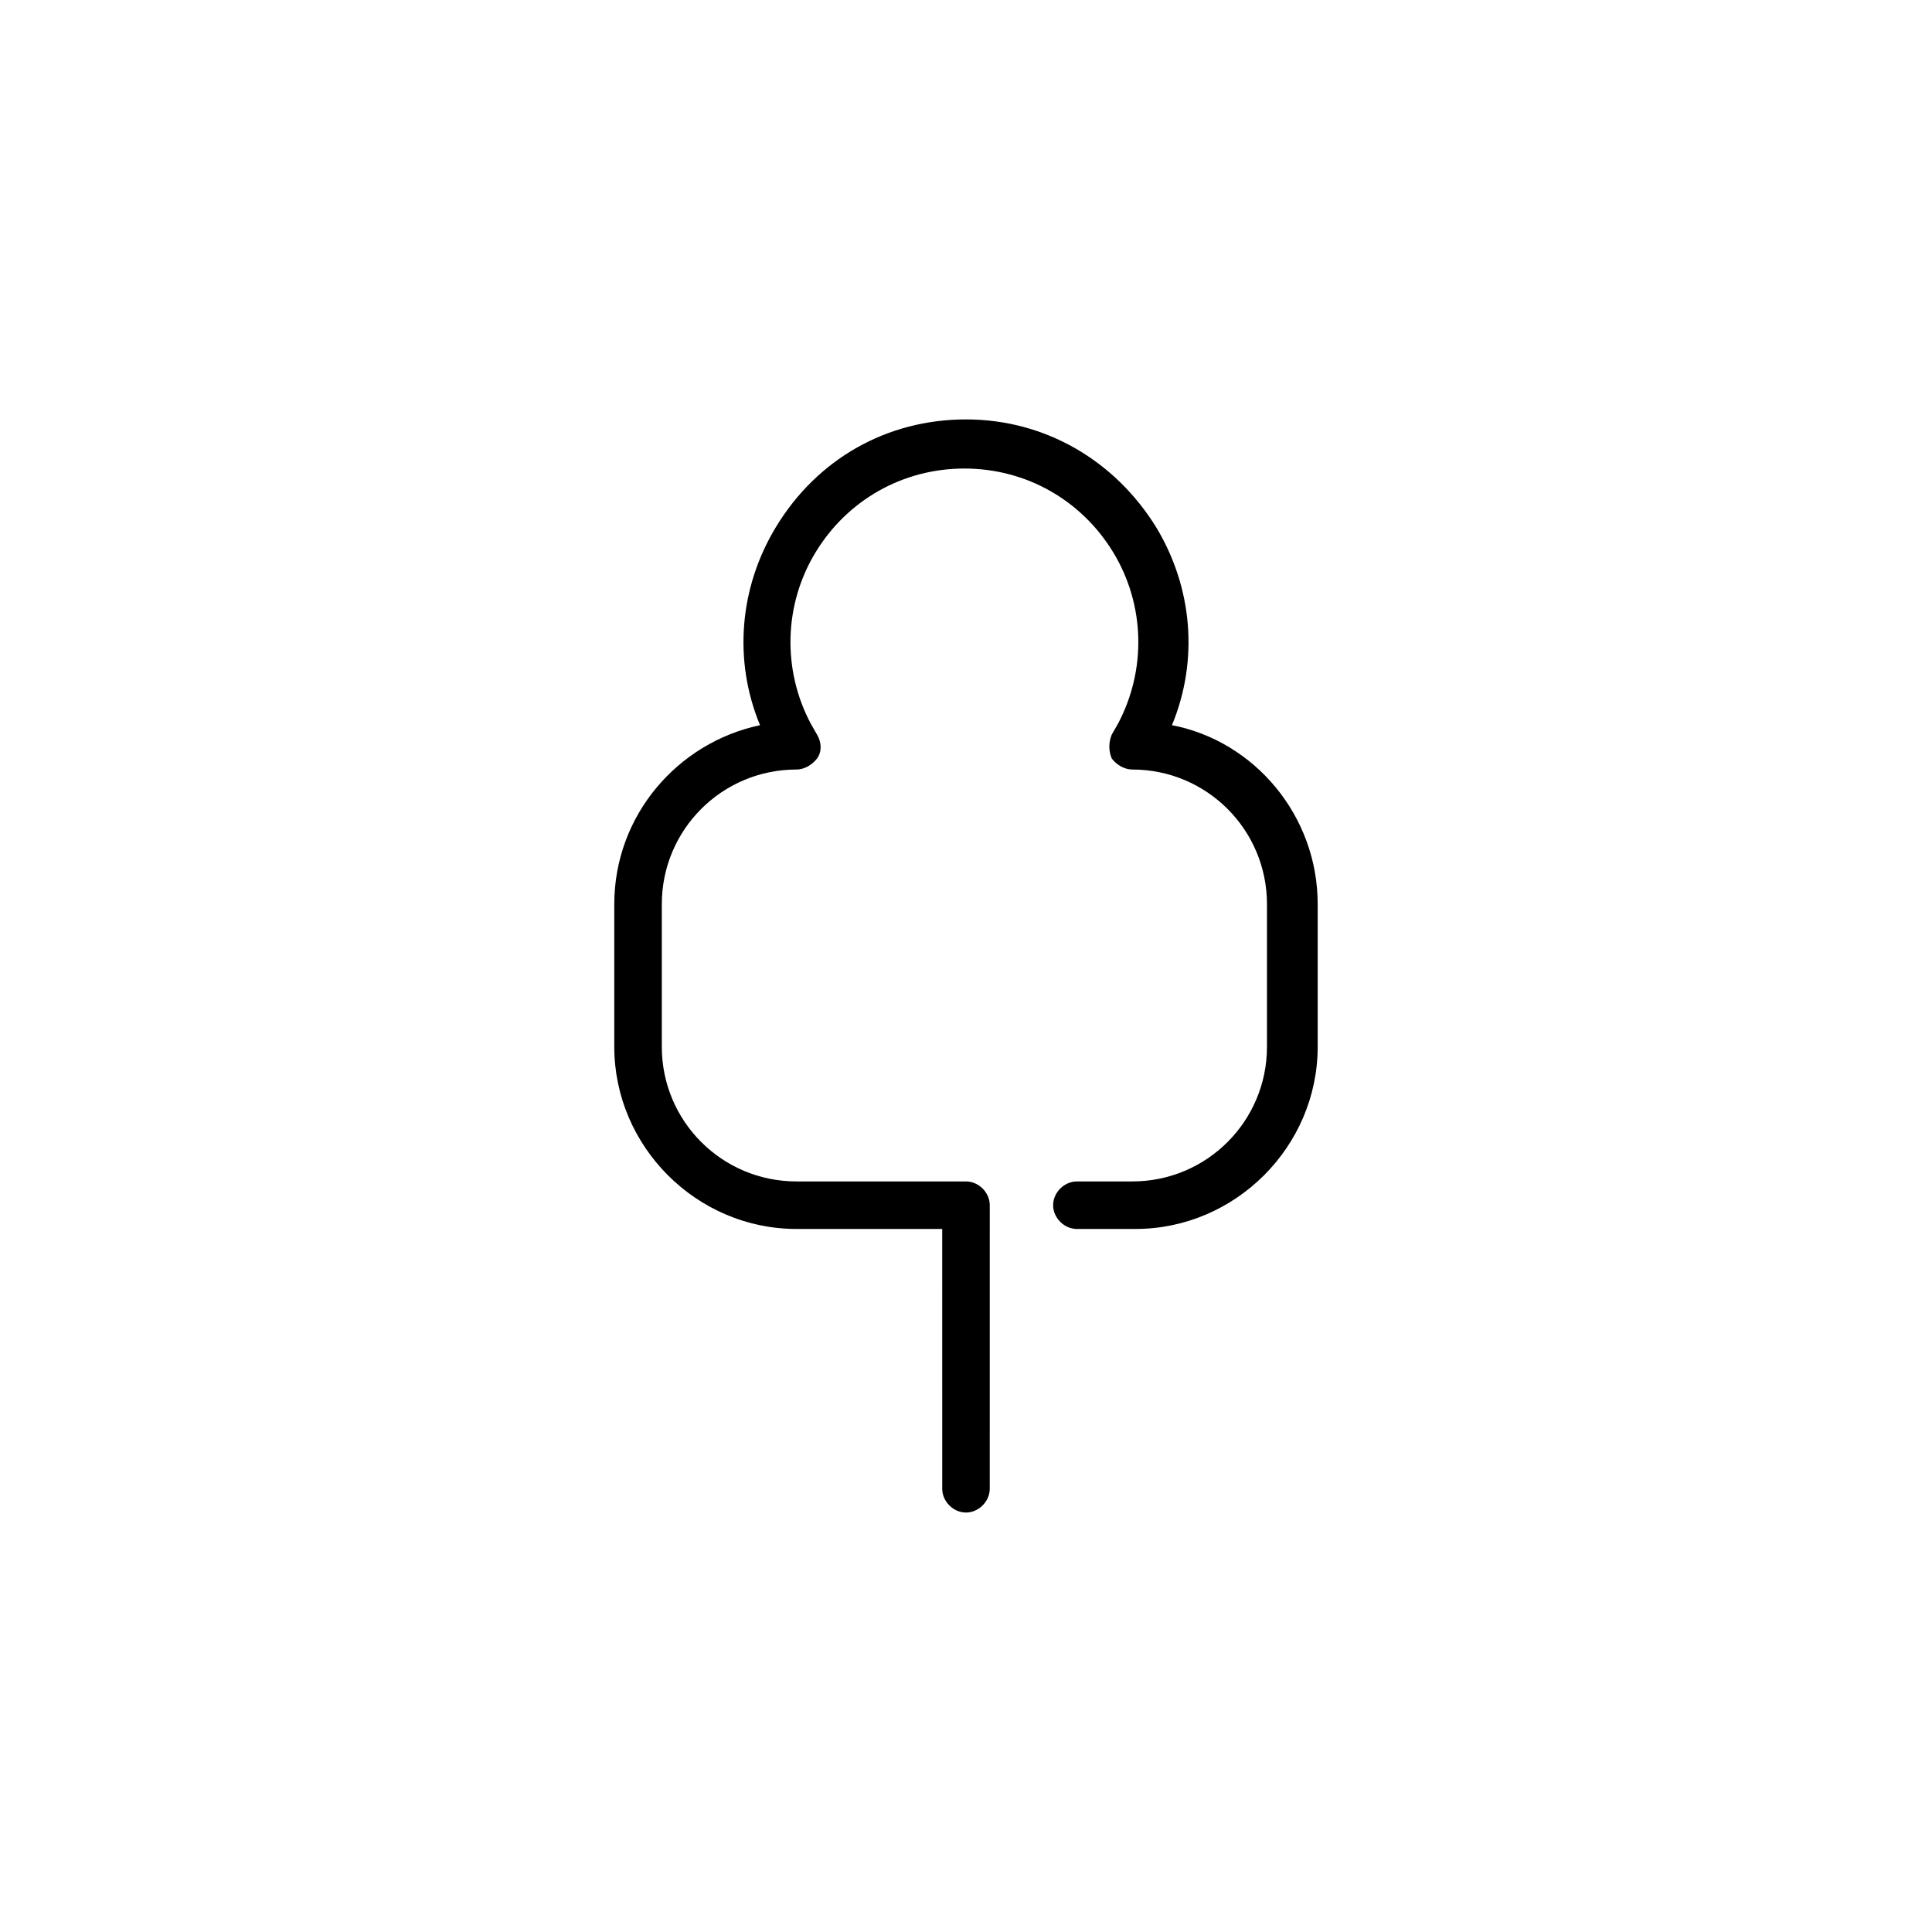 <?xml version="1.0" encoding="UTF-8"?>
<!-- The Best Svg Icon site in the world: iconSvg.co, Visit us! https://iconsvg.co -->
<svg fill="#000000" width="800px" height="800px" version="1.1" viewBox="144 144 512 512" xmlns="http://www.w3.org/2000/svg">
 <path d="m454.58 336.18c7.137-17.215 5.457-36.527-4.199-52.48-10.914-17.633-29.391-28.551-50.383-28.551-20.992 0-39.465 10.496-50.383 28.551-9.656 15.953-11.336 35.266-4.199 52.48-21.832 4.617-38.625 23.93-38.625 47.441v37.785c0 26.449 21.832 48.281 48.281 48.281h38.625l0.004 68.855c0 3.359 2.938 6.297 6.297 6.297s6.297-2.938 6.297-6.297l0.004-75.152c0-3.359-2.938-6.297-6.297-6.297h-44.926c-19.734 0-35.688-15.953-35.688-35.688v-37.785c0-19.734 15.953-35.688 35.688-35.688 2.098 0 4.199-1.258 5.457-2.938s1.258-4.199 0-6.297l-1.68-2.938c-7.559-14.273-7.137-31.488 1.258-45.344 8.398-13.855 23.09-22.25 39.465-22.25s31.066 8.398 39.465 22.25c8.398 13.855 8.816 31.066 1.258 45.344l-1.68 2.938c-0.84 2.098-0.84 4.199 0 6.297 1.258 1.68 3.359 2.938 5.457 2.938 19.734 0 35.688 15.953 35.688 35.688v37.785c0 19.734-15.953 35.688-35.688 35.688h-14.688c-3.359 0-6.297 2.938-6.297 6.297s2.938 6.297 6.297 6.297h15.535c26.449 0 48.281-21.832 48.281-48.281v-37.785c0-23.512-16.793-43.242-38.625-47.441z"/>
</svg>